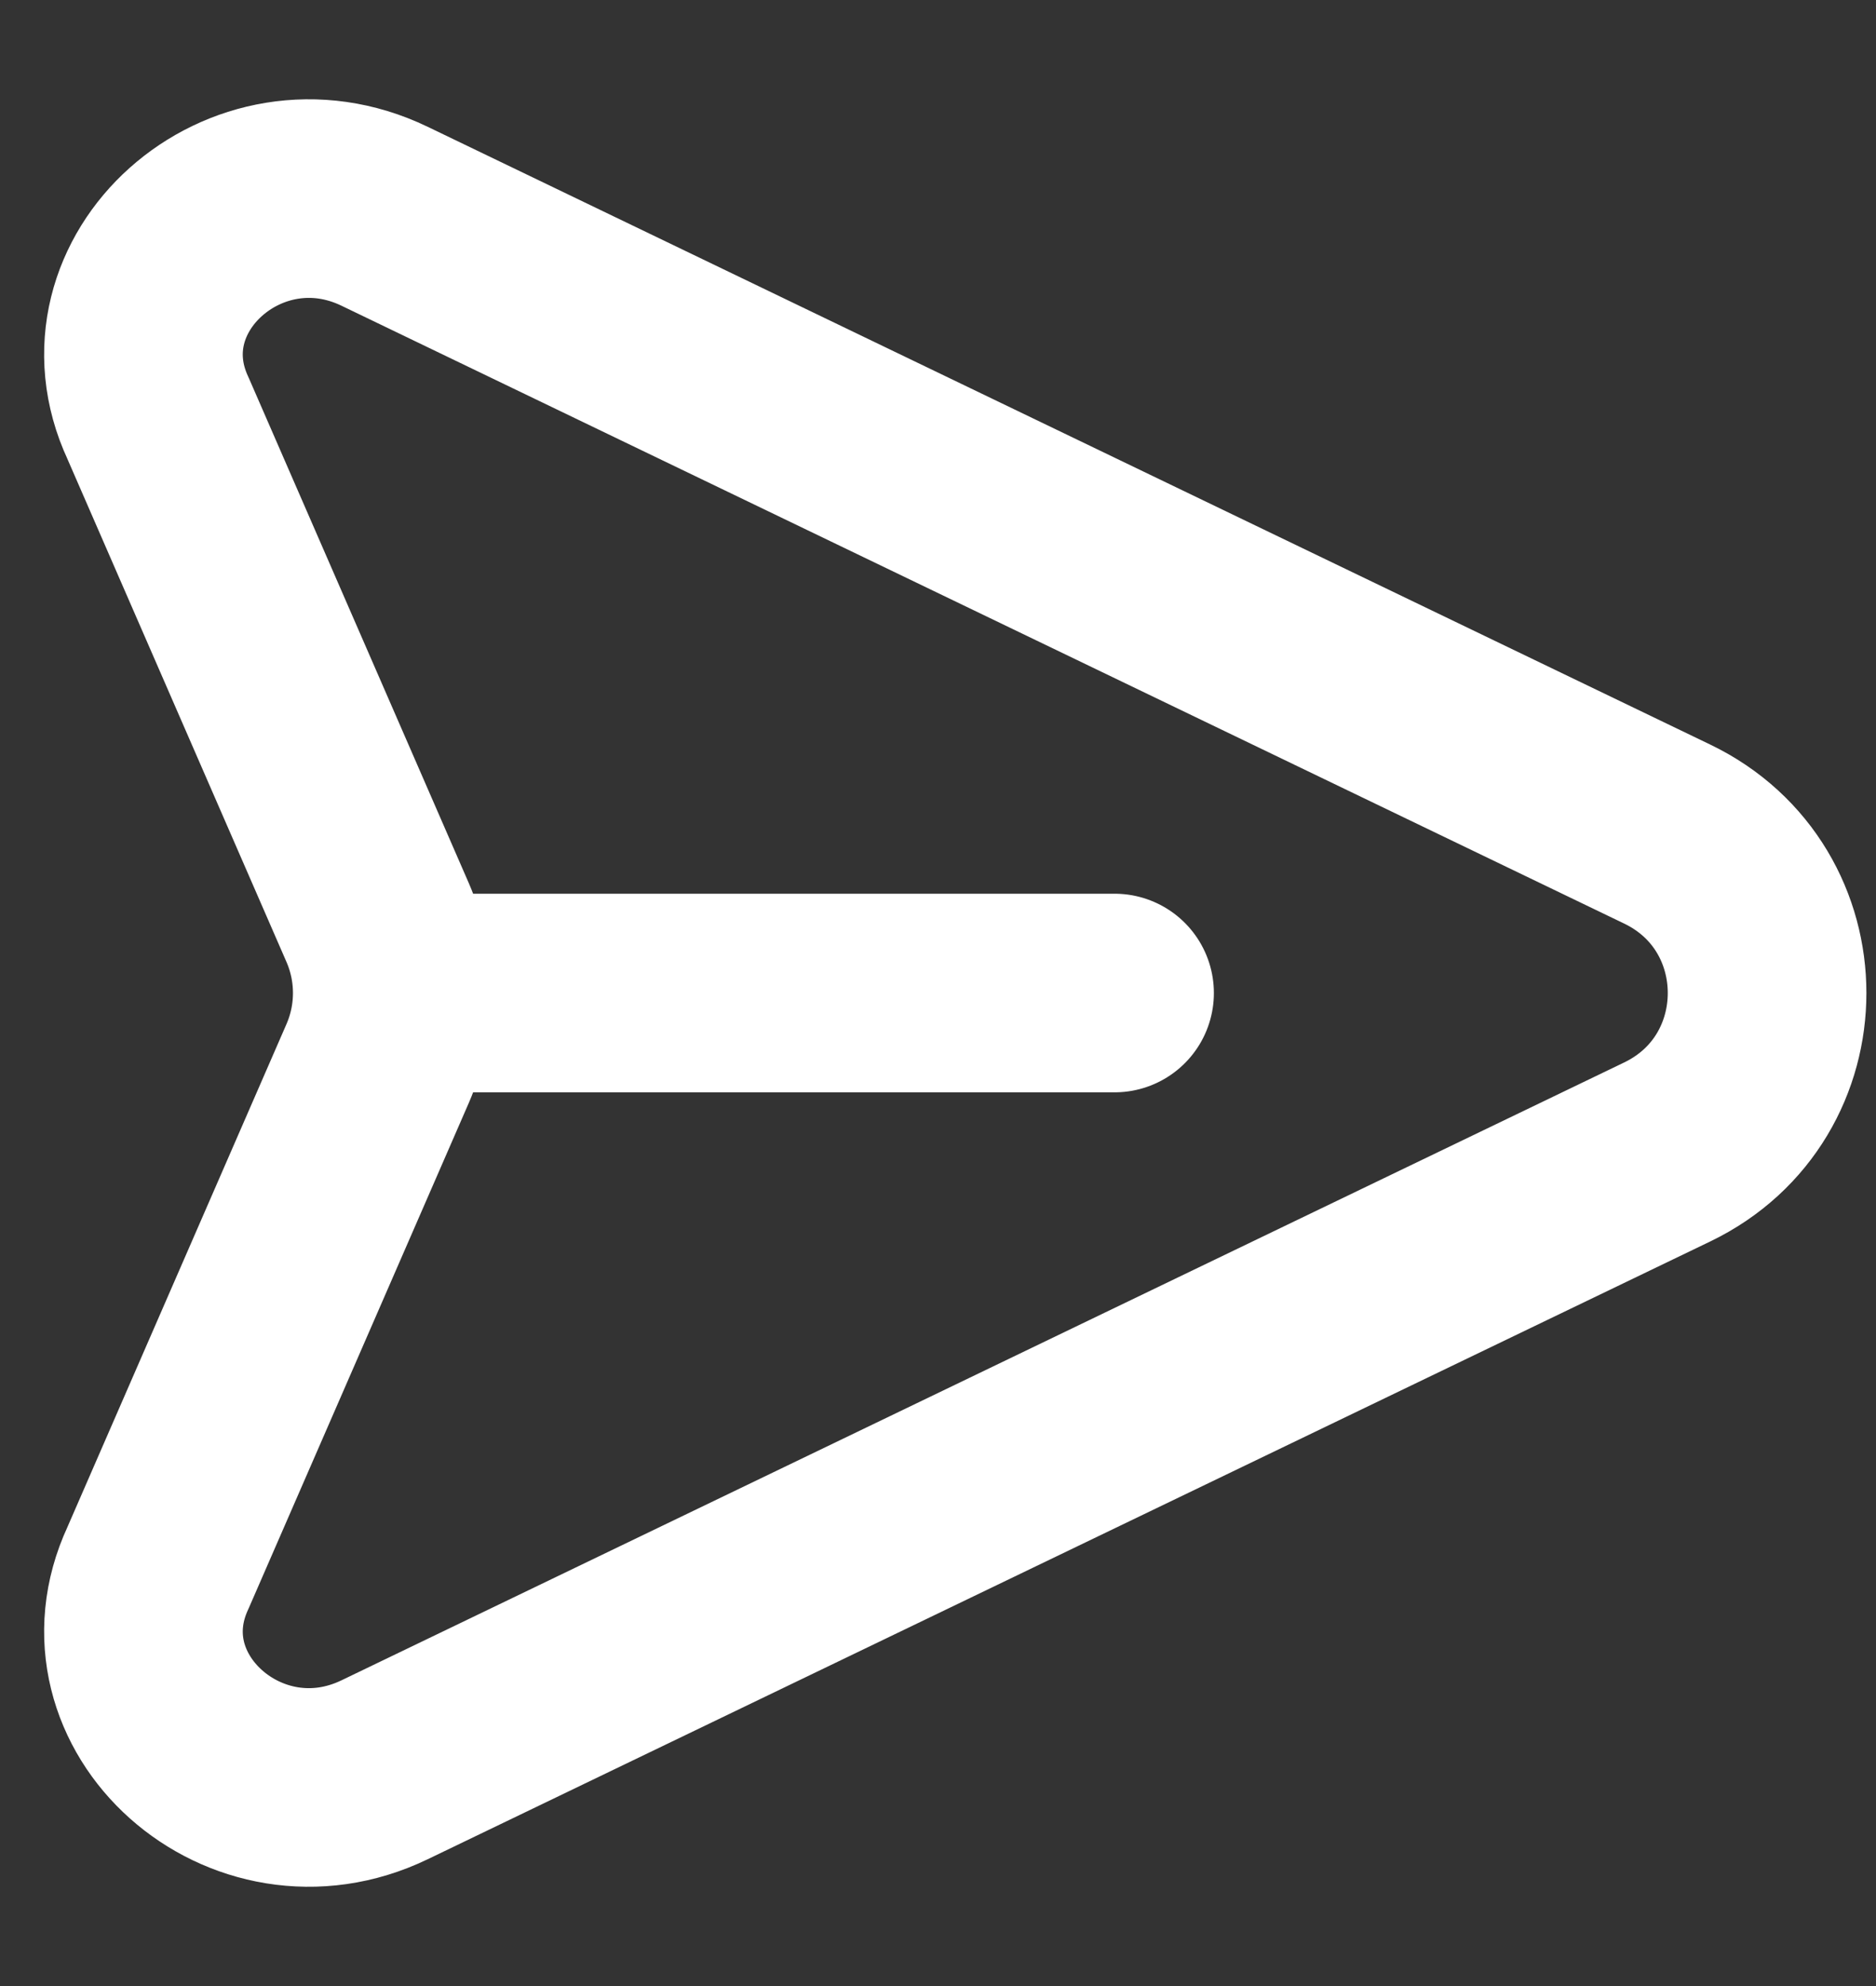 <svg width="17" height="18" viewBox="0 0 17 18" fill="none" xmlns="http://www.w3.org/2000/svg">
<rect x="0" y="0" width="17" height="18" fill="#333333" stroke="none"/>
<path d="M3.7 9H10.1M15.107 7.559L3.485 1.96C2.23 1.355 0.865 2.573 1.432 3.791L3.422 8.361C3.599 8.769 3.599 9.231 3.422 9.639L1.432 14.209C0.865 15.428 2.23 16.645 3.485 16.04L15.107 10.441C16.315 9.86 16.315 8.14 15.107 7.559Z" stroke="white" stroke-width="1.8" stroke-linecap="round" stroke-linejoin="round"/>
</svg>
